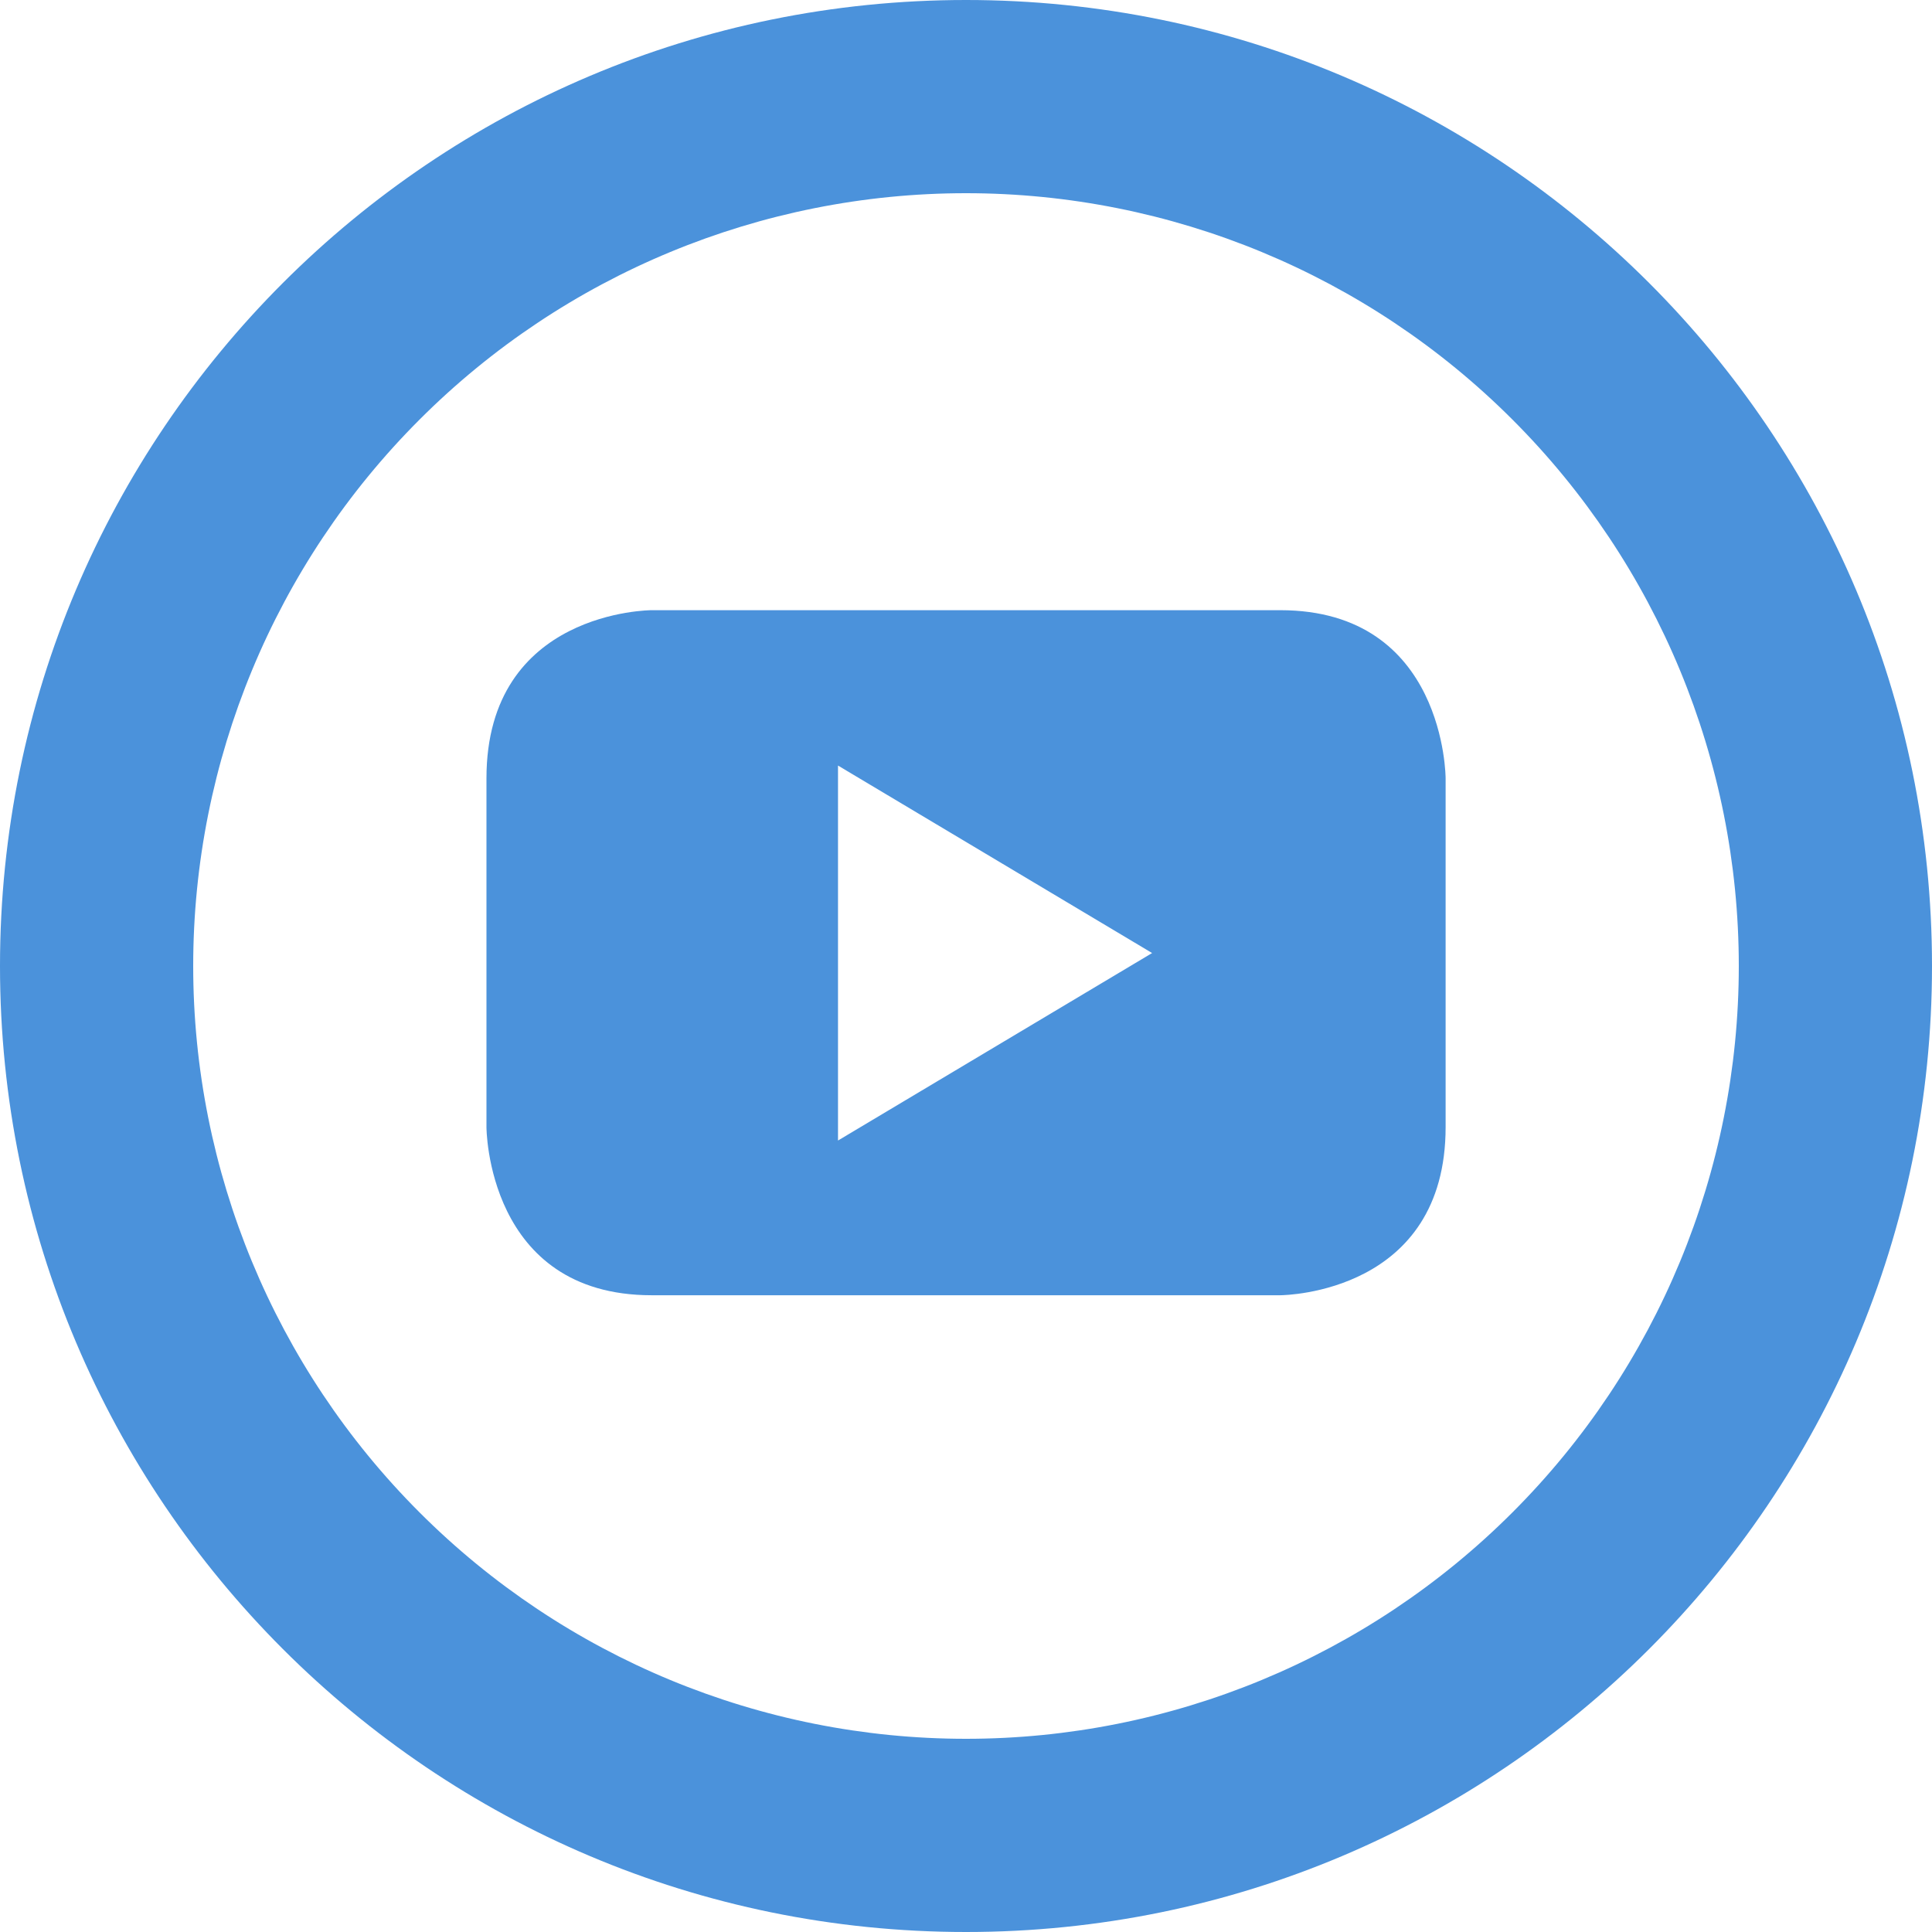 <svg width="24" height="24" viewBox="0 0 24 24" fill="none" xmlns="http://www.w3.org/2000/svg">
<path d="M12 21.6C14.546 21.6 16.988 20.589 18.788 18.788C20.589 16.988 21.6 14.546 21.6 12C21.6 9.454 20.589 7.012 18.788 5.212C16.988 3.411 14.546 2.4 12 2.4C9.454 2.4 7.012 3.411 5.212 5.212C3.411 7.012 2.4 9.454 2.4 12C2.4 14.546 3.411 16.988 5.212 18.788C7.012 20.589 9.454 21.6 12 21.6V21.6ZM12 24C5.372 24 0 18.628 0 12C0 5.372 5.372 0 12 0C18.628 0 24 5.372 24 12C24 18.628 18.628 24 12 24Z" fill="#4B92DB"/>
<path fill-rule="evenodd" clip-rule="evenodd" d="M17.958 9.669V14.001C17.958 16.054 15.973 16.089 15.906 16.09C15.904 16.09 15.904 16.09 15.904 16.09H8.095C6.043 16.09 6.043 14.001 6.043 14.001V9.669C6.043 7.58 8.095 7.58 8.095 7.58H15.904C17.958 7.58 17.958 9.669 17.958 9.669ZM10.41 14.168L14.312 11.839L10.41 9.51V14.168Z" fill="#4B92DB"/>
</svg>
